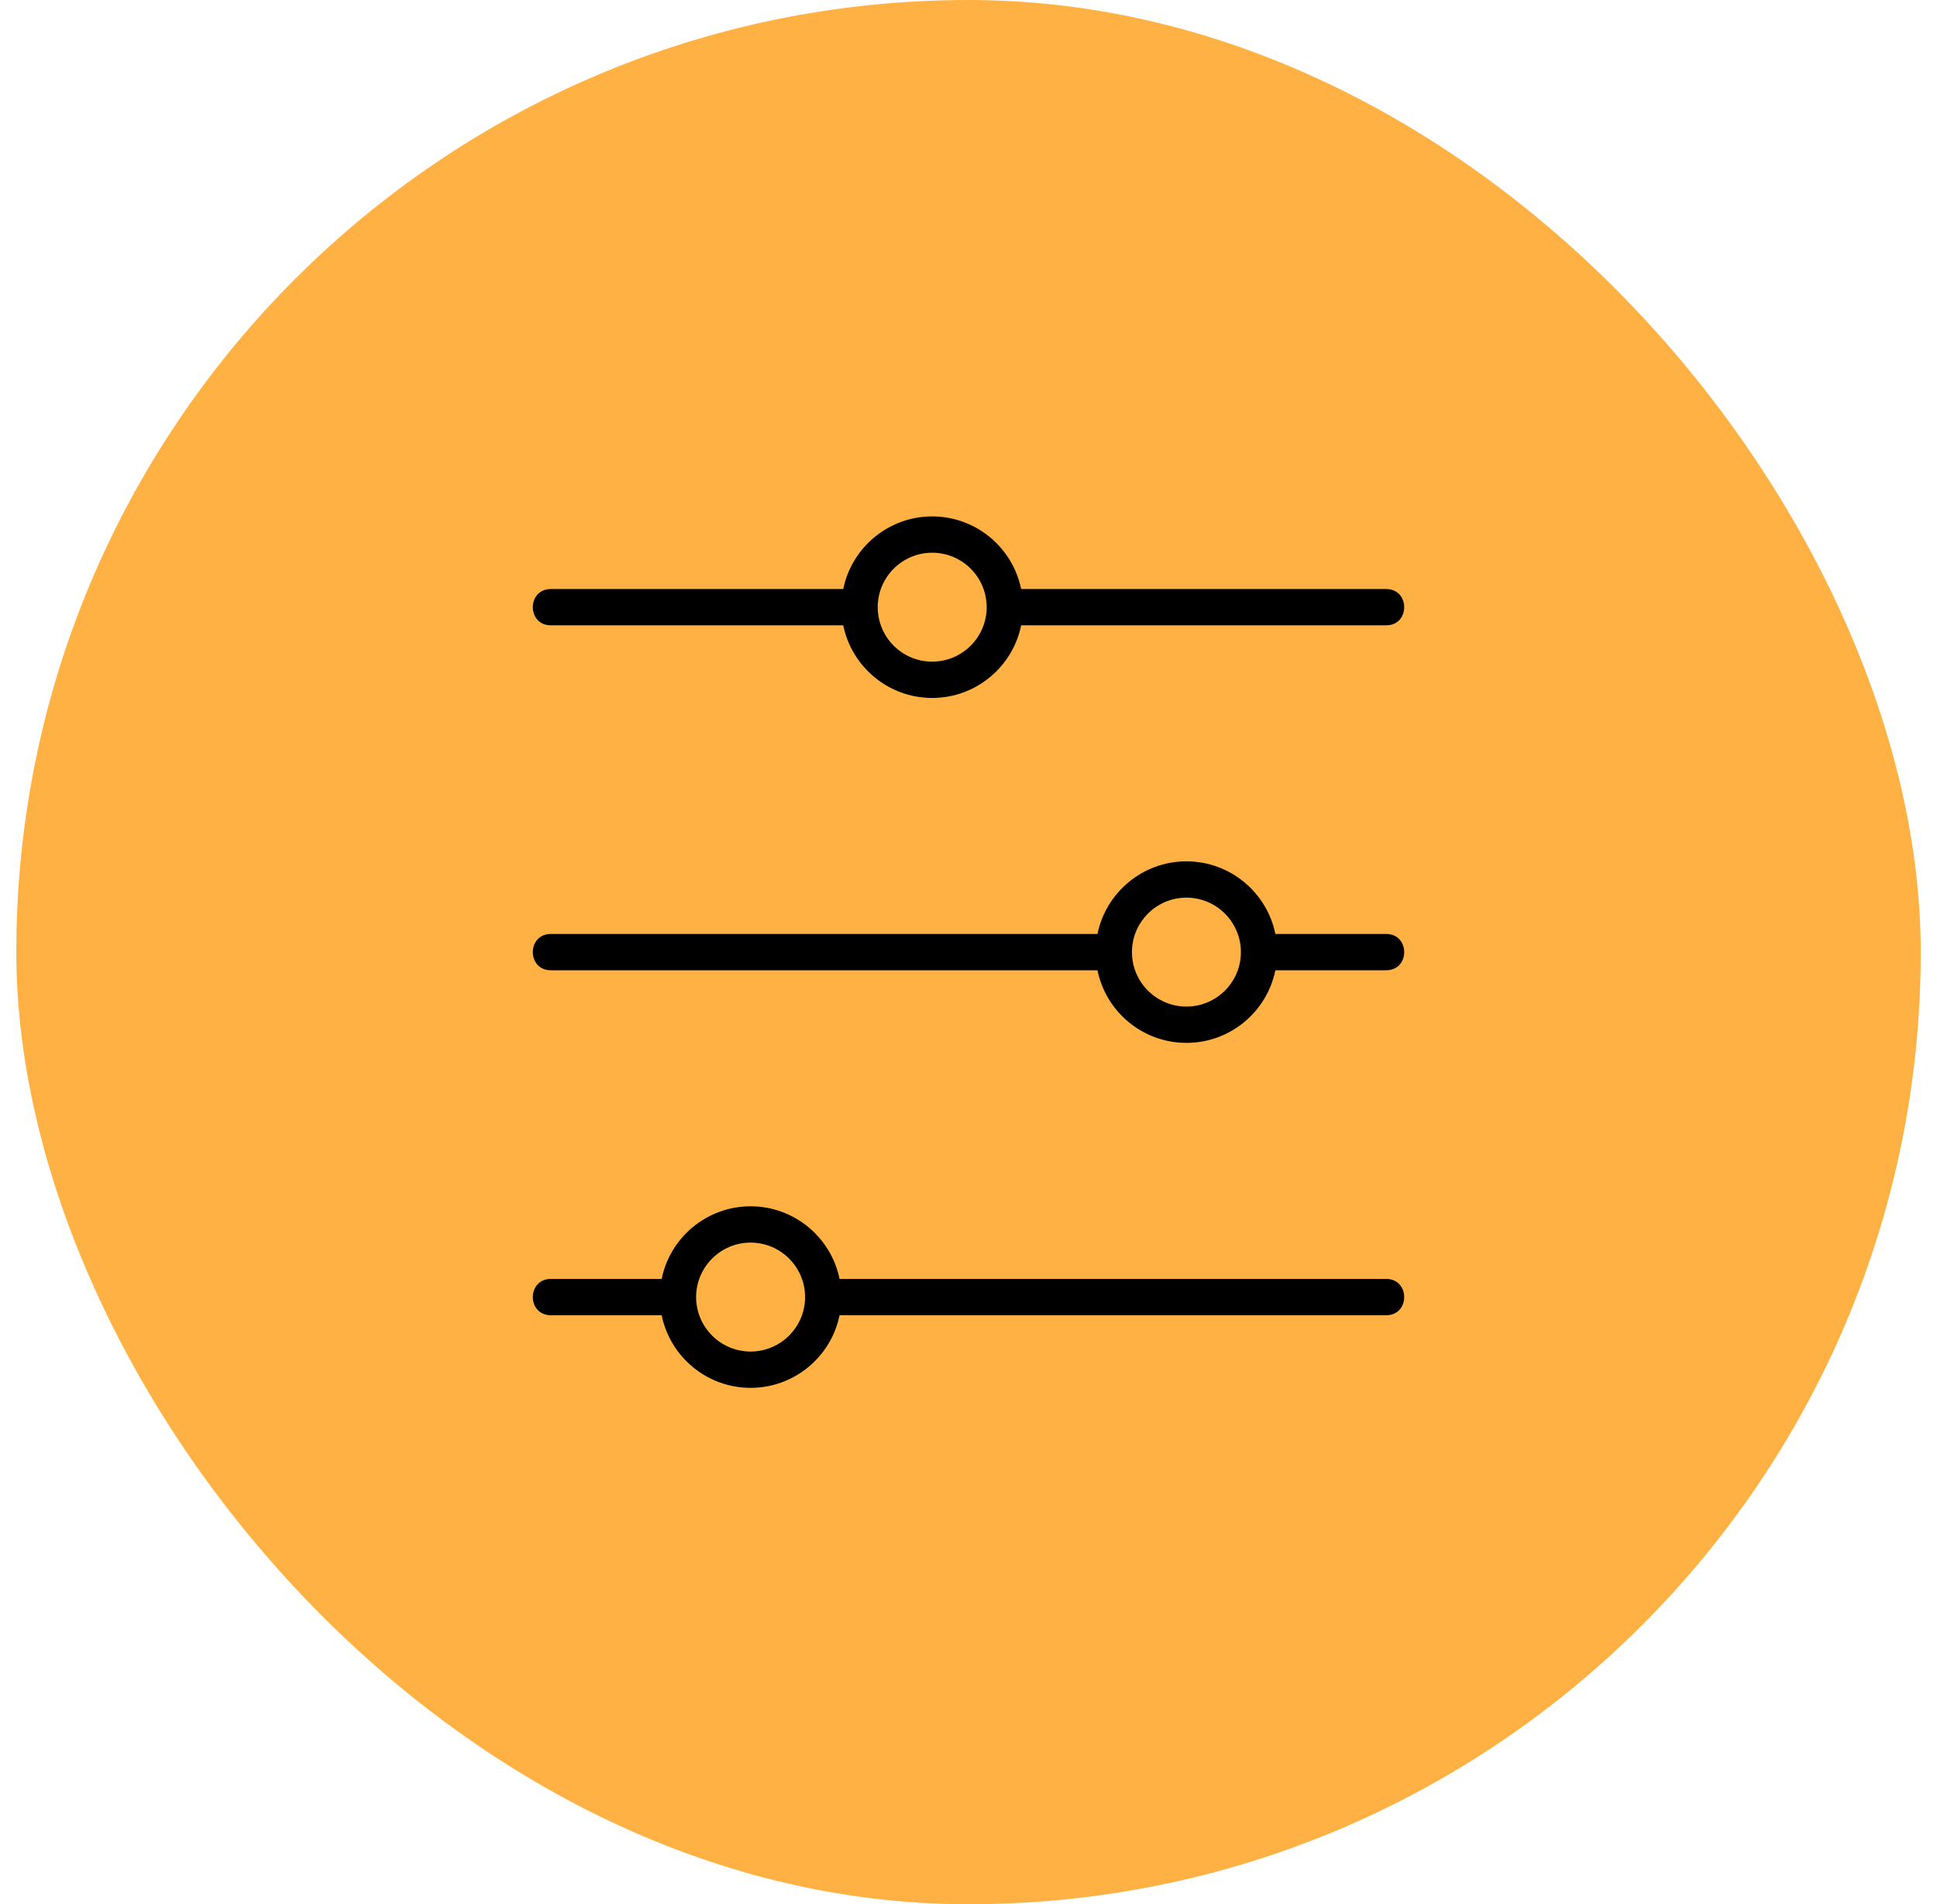 <svg width="60" height="59" viewBox="0 0 60 59" fill="none" xmlns="http://www.w3.org/2000/svg">
<rect x="0.505" width="58.991" height="59" rx="29.496" fill="#FFB243"/>
<path d="M42.938 39.625H26.006C25.745 38.343 24.608 37.375 23.25 37.375C21.893 37.375 20.756 38.343 20.495 39.625H17.063C16.318 39.625 16.319 40.75 17.063 40.75H20.495C20.756 42.033 21.893 43 23.25 43C24.608 43 25.745 42.033 26.006 40.75H42.938C43.683 40.75 43.682 39.625 42.938 39.625ZM23.25 41.875C22.32 41.875 21.563 41.118 21.563 40.188C21.563 39.257 22.32 38.5 23.25 38.5C24.181 38.5 24.938 39.257 24.938 40.188C24.938 41.118 24.181 41.875 23.25 41.875Z" fill="black"/>
<path d="M42.938 28.937H39.506C39.245 27.655 38.108 26.687 36.751 26.687C35.393 26.687 34.256 27.655 33.995 28.937H17.063C16.318 28.937 16.319 30.062 17.063 30.062H33.995C34.256 31.345 35.393 32.312 36.751 32.312C38.108 32.312 39.245 31.345 39.506 30.062H42.938C43.683 30.062 43.682 28.937 42.938 28.937ZM36.751 31.187C35.82 31.187 35.063 30.43 35.063 29.5C35.063 28.57 35.82 27.812 36.751 27.812C37.681 27.812 38.438 28.57 38.438 29.5C38.438 30.43 37.681 31.187 36.751 31.187Z" fill="black"/>
<path d="M17.063 19.375H26.12C26.381 20.657 27.518 21.625 28.875 21.625C30.233 21.625 31.37 20.657 31.631 19.375H42.938C43.683 19.375 43.682 18.25 42.938 18.25H31.631C31.37 16.968 30.233 16 28.875 16C27.518 16 26.381 16.968 26.12 18.25H17.063C16.318 18.25 16.319 19.375 17.063 19.375V19.375ZM28.875 17.125C29.806 17.125 30.563 17.882 30.563 18.812C30.563 19.743 29.806 20.5 28.875 20.5C27.945 20.5 27.188 19.743 27.188 18.812C27.188 17.882 27.945 17.125 28.875 17.125Z" fill="black"/>
</svg>
